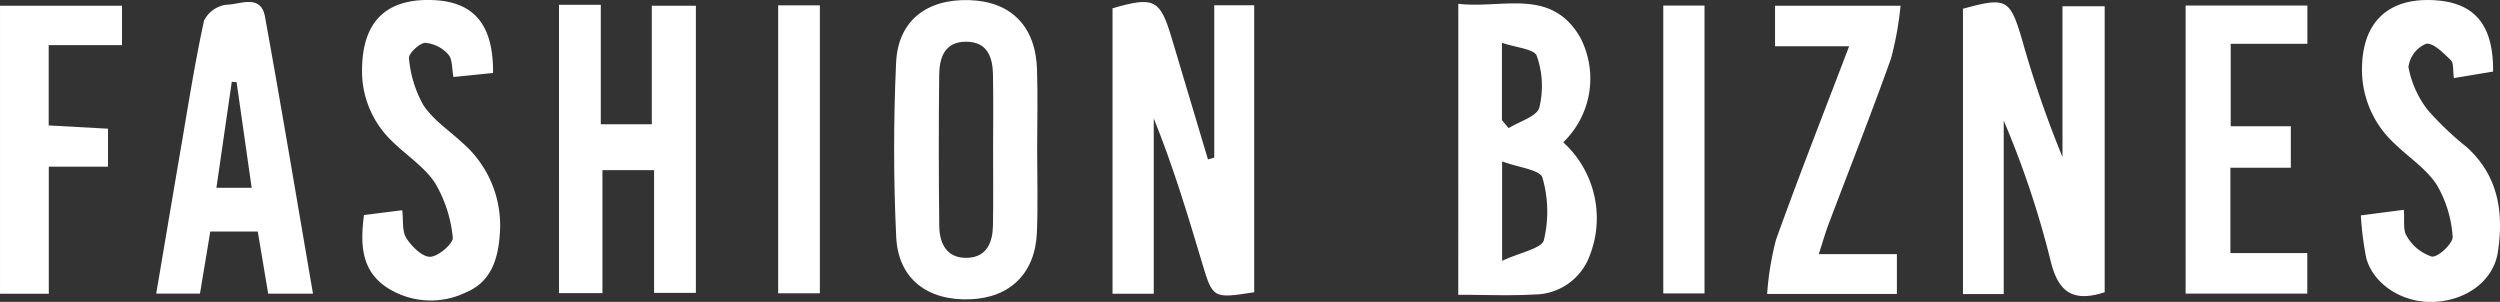 <svg id="Group_156" data-name="Group 156" xmlns="http://www.w3.org/2000/svg" width="253.352" height="30.593" viewBox="0 0 253.352 30.593">
  <rect x="0" y="0" width="253.352" height="30.593" fill="#333333" stroke="none"/>
  <defs>
    <style>
      .cls-1 {
        fill: #fff;
      }
    </style>
  </defs>
  <g id="Group_155" data-name="Group 155" transform="translate(147.787)">
    <path id="Path_54" data-name="Path 54" class="cls-1" d="M1293.47-1017.724c-3.3,1.077-4.728-.1-5.478-3.179a94.052,94.052,0,0,0-4.754-14.215v17.578h-4.13v-28.912c4.38-1.2,4.749-1.007,5.956,3.016a109.051,109.051,0,0,0,4.13,12.01v-15.28h4.276Z" transform="translate(-1227.967 1047.339)"/>
    <path id="Path_56" data-name="Path 56" class="cls-1" d="M1195.58-1046.893c4.436.541,9.431-1.709,12.373,3.448a8.981,8.981,0,0,1-1.741,10.59,10.389,10.389,0,0,1,2.68,11.492,6,6,0,0,1-5.6,3.929c-2.5.144-5.01.031-7.717.031Zm4.438,26.051c1.858-.87,4.016-1.245,4.236-2.11a12.369,12.369,0,0,0-.151-6.323c-.238-.8-2.436-1.027-4.085-1.644ZM1200-1035.1l.68.809c1.087-.681,2.859-1.174,3.11-2.084a9.237,9.237,0,0,0-.256-5.233c-.247-.708-2.134-.845-3.534-1.331Z" transform="translate(-1195.58 1047.276)"/>
    <path id="Path_60" data-name="Path 60" class="cls-1" d="M1344.963-1025.666l4.357-.565c.091,1.032-.111,2.058.3,2.668a4.535,4.535,0,0,0,2.537,2.073c.653.081,2.175-1.371,2.111-2.022a11.908,11.908,0,0,0-1.623-5.274c-1.085-1.649-2.9-2.81-4.347-4.234a10.146,10.146,0,0,1-3.212-7.8c.128-4.418,2.614-6.8,7-6.666,4.287.131,6.328,2.365,6.28,7.243l-3.973.662c-.113-.773,0-1.513-.309-1.814-.741-.716-1.788-1.793-2.515-1.661a2.959,2.959,0,0,0-1.781,2.35,10.1,10.1,0,0,0,1.93,4.327,30.541,30.541,0,0,0,3.983,3.8c3.213,2.911,3.756,6.636,3.148,10.631-.446,2.929-3.225,4.952-6.6,5.05-3.088.09-6.034-1.79-6.746-4.482A32.877,32.877,0,0,1,1344.963-1025.666Z" transform="translate(-1253.501 1047.494)"/>
    <path id="Path_62" data-name="Path 62" class="cls-1" d="M1315.961-1046.574H1328.3v3.877h-7.768v8.359h6.091v4.2H1320.5v8.645h7.792v4.112h-12.328Z" transform="translate(-1242.256 1047.136)"/>
    <path id="Path_64" data-name="Path 64" class="cls-1" d="M1260.219-1046.546a32.947,32.947,0,0,1-.971,5.368c-2.013,5.632-4.216,11.2-6.332,16.792-.33.872-.582,1.774-.984,3.013h7.917v4.033H1246.7a30.01,30.01,0,0,1,.9-5.5c2.309-6.433,4.816-12.794,7.408-19.6H1247.5v-4.107Z" transform="translate(-1215.403 1047.127)"/>
    <path id="Path_65" data-name="Path 65" class="cls-1" d="M1229.506-1046.571h4.177v29.169h-4.177Z" transform="translate(-1208.734 1047.136)"/>
  </g>
  <g id="Group_154" data-name="Group 154" transform="translate(0)">
    <path id="Path_55" data-name="Path 55" class="cls-1" d="M1369.908-1102.285v-15.436h4.048v29.081c-4.205.654-4.2.651-5.318-3.1-1.451-4.856-2.917-9.709-4.862-14.52v17.768H1359.6v-28.925c4.2-1.215,4.806-.923,5.979,2.967q1.86,6.172,3.692,12.351Z" transform="translate(-1246.854 1118.257)"/>
    <path id="Path_57" data-name="Path 57" class="cls-1" d="M1267.978-1117.588h4.236v12.107h5.169v-12.014h4.467v29.1h-4.236v-12.442h-5.234v12.468h-4.4Z" transform="translate(-1211.329 1118.077)"/>
    <path id="Path_58" data-name="Path 58" class="cls-1" d="M1337.945-1103.237c0,2.8.087,5.607-.024,8.4-.164,4.152-2.72,6.64-6.782,6.789-4.308.158-7.277-2.073-7.478-6.314-.278-5.875-.276-11.783-.011-17.66.192-4.265,3.11-6.485,7.441-6.344,4.205.136,6.7,2.647,6.841,7.011C1338.017-1108.649,1337.948-1105.942,1337.945-1103.237Zm-4.464.226c0-2.6.035-5.2-.012-7.8-.032-1.788-.572-3.345-2.734-3.34-2.18,0-2.7,1.628-2.718,3.374q-.083,7.652.007,15.306c.021,1.824.8,3.311,2.889,3.219,1.925-.084,2.521-1.566,2.553-3.253C1333.511-1098,1333.477-1100.508,1333.481-1103.011Z" transform="translate(-1232.839 1118.379)"/>
    <path id="Path_59" data-name="Path 59" class="cls-1" d="M1217.2-1088.5h-4.54c-.34-2.03-.685-4.083-1.057-6.3h-4.811l-1.045,6.29h-4.434c.837-4.942,1.643-9.75,2.468-14.555.752-4.379,1.434-8.774,2.379-13.111a2.965,2.965,0,0,1,2.309-1.615c1.32,0,3.438-1.129,3.866,1.225C1214.02-1107.294,1215.568-1097.991,1217.2-1088.5Zm-6.214-10.729c-.538-3.771-1.034-7.243-1.53-10.715l-.487-.025c-.51,3.517-1.02,7.035-1.557,10.74Z" transform="translate(-1185.481 1118.263)"/>
    <path id="Path_61" data-name="Path 61" class="cls-1" d="M1248.659-1110.993l-4.011.411c-.176-.879-.094-1.815-.525-2.283a3.511,3.511,0,0,0-2.337-1.18c-.6.022-1.714,1.1-1.647,1.566a11.753,11.753,0,0,0,1.458,4.748c.985,1.49,2.608,2.56,3.953,3.813a11.081,11.081,0,0,1,3.788,9.322c-.187,2.554-.922,4.827-3.5,5.874a8.167,8.167,0,0,1-8.061-.611c-2.477-1.714-2.58-4.33-2.2-7.263l3.88-.486c.121,1.014-.039,2.107.411,2.817.541.855,1.613,1.924,2.43,1.9s2.354-1.359,2.278-1.957a13.334,13.334,0,0,0-1.789-5.51c-1.079-1.651-2.906-2.806-4.351-4.233a9.815,9.815,0,0,1-3.048-7.561c.12-4.521,2.385-6.818,6.842-6.762C1246.608-1118.331,1248.7-1116.049,1248.659-1110.993Z" transform="translate(-1198.692 1118.387)"/>
    <path id="Path_63" data-name="Path 63" class="cls-1" d="M1180.4-1088.248h-4.943v-29.188h12.362v3.99h-7.43v8.141l6.011.329v3.846h-6Z" transform="translate(-1175.455 1118.018)"/>
    <path id="Path_66" data-name="Path 66" class="cls-1" d="M1304.257-1117.5h4.224v29.18h-4.224Z" transform="translate(-1225.396 1118.042)"/>
  </g>
</svg>
